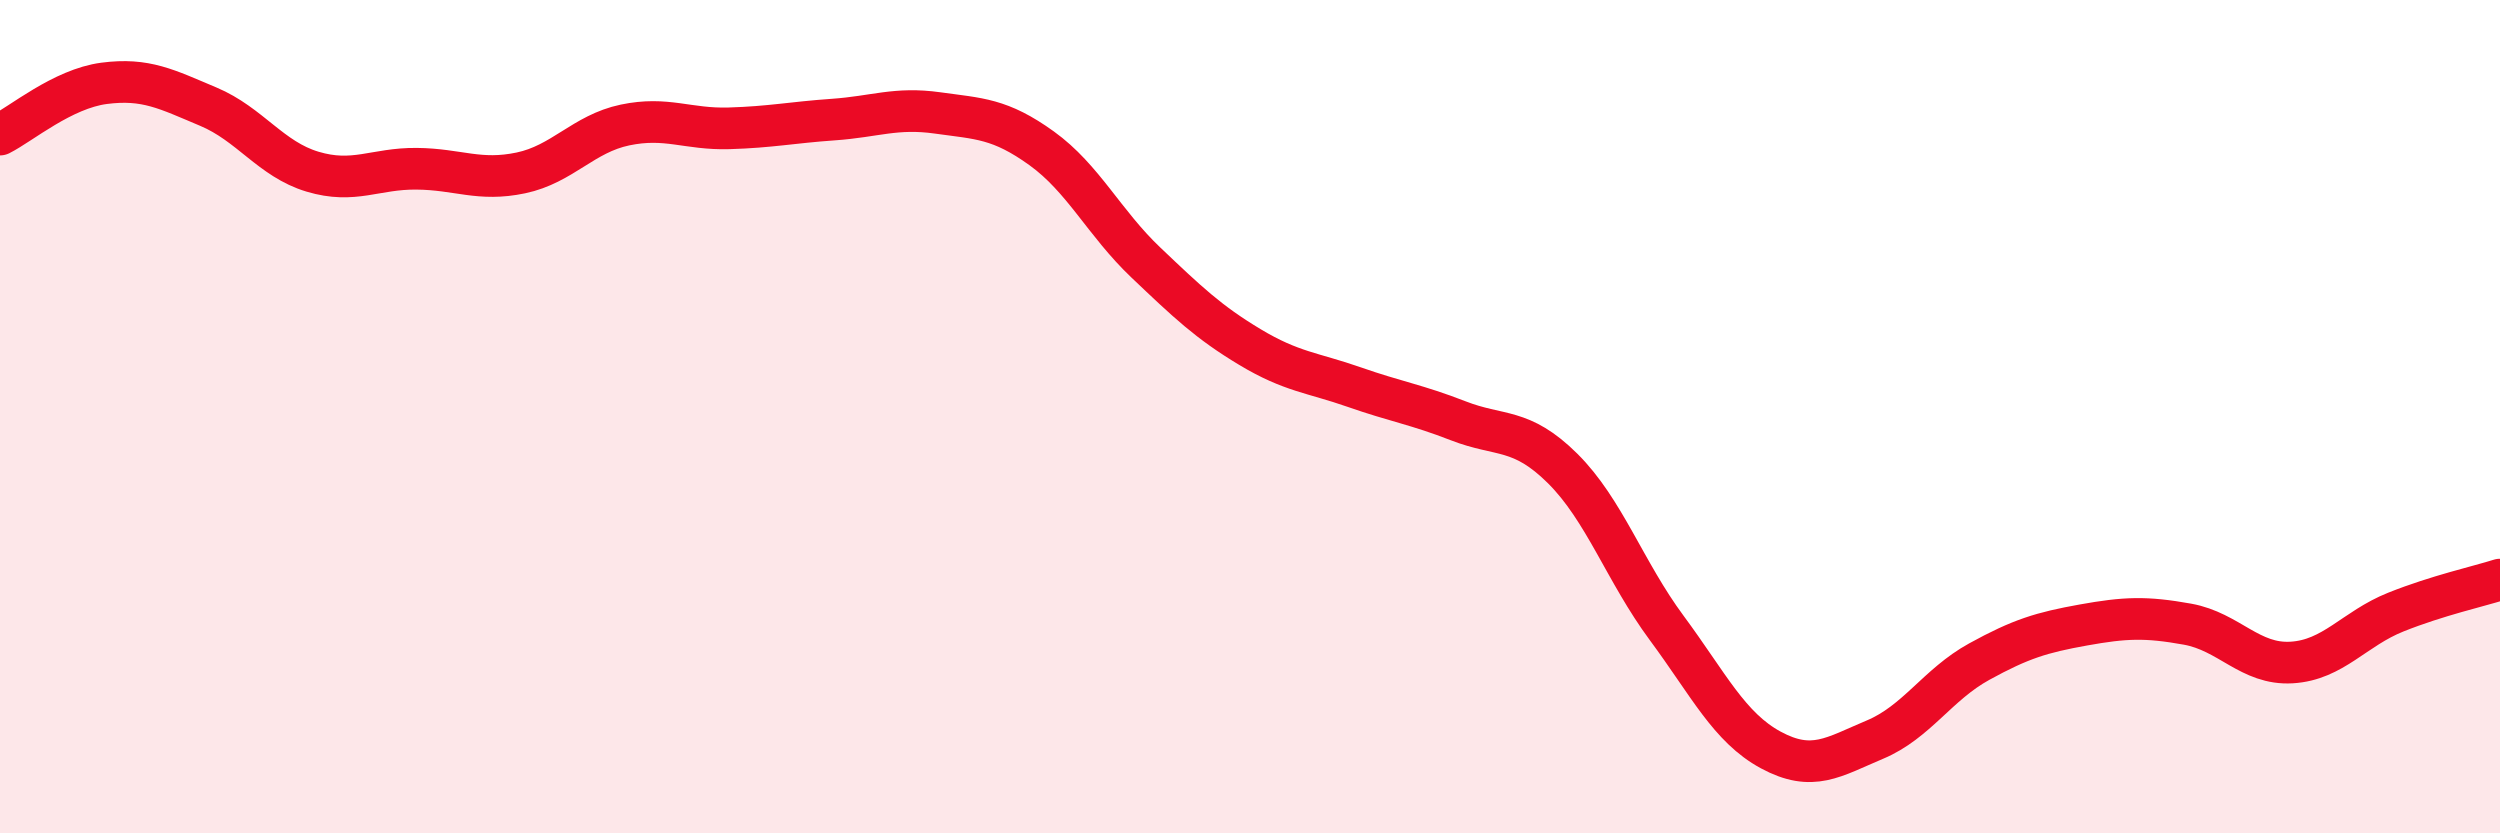 
    <svg width="60" height="20" viewBox="0 0 60 20" xmlns="http://www.w3.org/2000/svg">
      <path
        d="M 0,3.23 C 0.5,2.98 1.5,2.13 2.5,2 C 3.5,1.87 4,2.14 5,2.56 C 6,2.98 6.5,3.82 7.5,4.12 C 8.5,4.42 9,4.04 10,4.05 C 11,4.06 11.5,4.36 12.5,4.15 C 13.5,3.94 14,3.21 15,3 C 16,2.79 16.5,3.11 17.5,3.08 C 18.5,3.05 19,2.94 20,2.87 C 21,2.8 21.5,2.57 22.5,2.71 C 23.5,2.85 24,2.84 25,3.56 C 26,4.28 26.5,5.35 27.5,6.3 C 28.5,7.25 29,7.73 30,8.33 C 31,8.93 31.5,8.94 32.5,9.29 C 33.5,9.64 34,9.71 35,10.1 C 36,10.49 36.5,10.25 37.5,11.24 C 38.5,12.23 39,13.72 40,15.07 C 41,16.42 41.5,17.46 42.5,18 C 43.5,18.54 44,18.17 45,17.75 C 46,17.33 46.5,16.43 47.5,15.88 C 48.5,15.33 49,15.18 50,15 C 51,14.82 51.5,14.8 52.5,14.98 C 53.5,15.16 54,15.96 55,15.9 C 56,15.84 56.5,15.09 57.5,14.69 C 58.5,14.29 59.5,14.07 60,13.91L60 20L0 20Z"
        fill="#EB0A25"
        opacity="0.1"
        stroke-linecap="round"
        stroke-linejoin="round"
      />
      <path
        d="M 0,3.23 C 0.5,2.98 1.5,2.13 2.5,2 C 3.5,1.87 4,2.14 5,2.56 C 6,2.98 6.5,3.82 7.5,4.12 C 8.5,4.42 9,4.04 10,4.05 C 11,4.06 11.5,4.36 12.5,4.15 C 13.5,3.94 14,3.21 15,3 C 16,2.79 16.5,3.11 17.5,3.08 C 18.5,3.05 19,2.94 20,2.87 C 21,2.8 21.5,2.57 22.5,2.71 C 23.5,2.85 24,2.84 25,3.56 C 26,4.28 26.5,5.35 27.5,6.3 C 28.5,7.25 29,7.73 30,8.33 C 31,8.93 31.5,8.94 32.5,9.29 C 33.5,9.64 34,9.71 35,10.1 C 36,10.49 36.5,10.25 37.5,11.24 C 38.5,12.23 39,13.72 40,15.07 C 41,16.42 41.5,17.46 42.5,18 C 43.5,18.54 44,18.17 45,17.75 C 46,17.33 46.5,16.43 47.5,15.88 C 48.5,15.33 49,15.18 50,15 C 51,14.82 51.5,14.8 52.5,14.98 C 53.5,15.16 54,15.96 55,15.9 C 56,15.84 56.5,15.09 57.5,14.69 C 58.5,14.29 59.5,14.07 60,13.91"
        stroke="#EB0A25"
        stroke-width="1"
        fill="none"
        stroke-linecap="round"
        stroke-linejoin="round"
      />
    </svg>
  